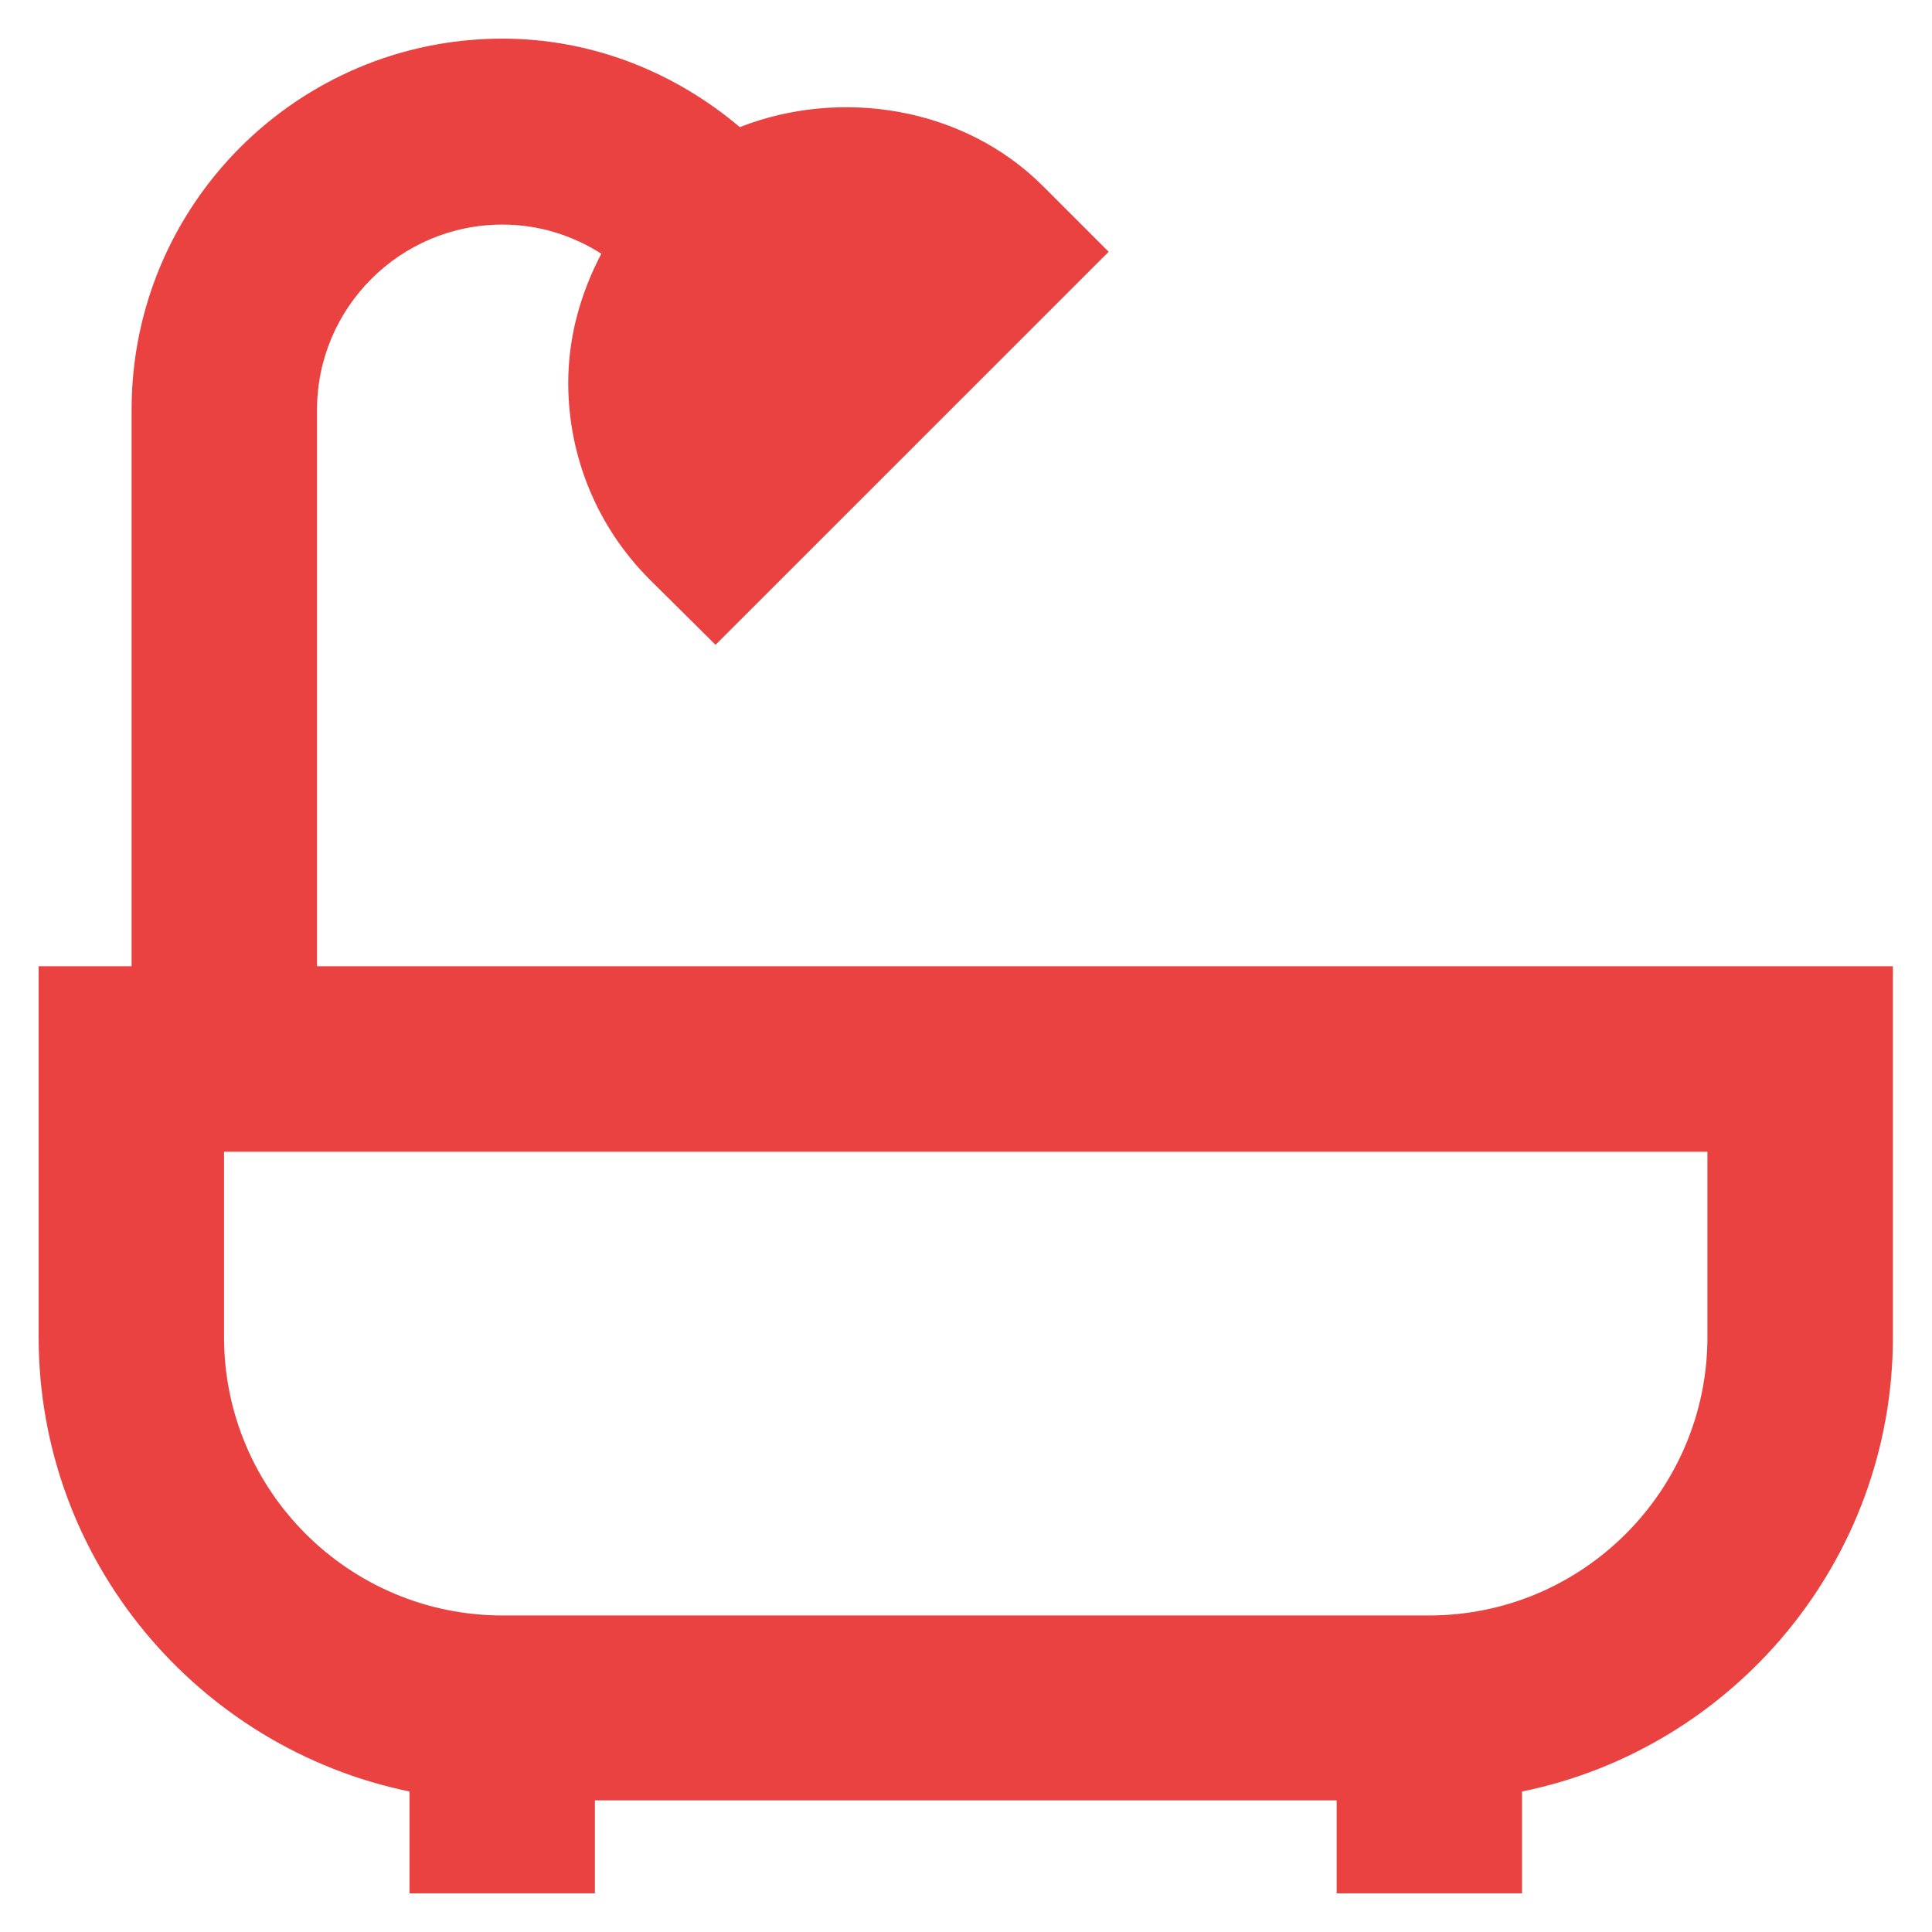<?xml version="1.0" encoding="UTF-8"?>
<svg width="25px" height="25px" viewBox="0 0 25 25" version="1.1" xmlns="http://www.w3.org/2000/svg" xmlns:xlink="http://www.w3.org/1999/xlink">
    <!-- Generator: Sketch 55.2 (78181) - https://sketchapp.com -->
    <title>ic-wc@2x</title>
    <desc>Created with Sketch.</desc>
    <defs>
        <rect id="path-1" x="0" y="0" width="45" height="45"></rect>
    </defs>
    <g id="Page-1" stroke="none" stroke-width="1" fill="none" fill-rule="evenodd">
        <g id="2.1-Imoveis---Detalhe" transform="translate(-326, -945)">
            <g id="Group-6" transform="translate(150, 934)">
                <g id="WC" transform="translate(166, 1)">
                    <g id="ic-wc">
                        <mask id="mask-2" fill="white">
                            <use xlink:href="#path-1"></use>
                        </mask>
                        <g id="Rectangle" fill-rule="nonzero"></g>
                        <path d="M14.102,22.503 L14.102,15.305 C14.102,13.981 15.177,12.906 16.502,12.906 C16.975,12.906 17.41,13.047 17.781,13.283 C17.513,13.795 17.353,14.358 17.353,14.953 C17.353,15.913 17.73,16.822 18.408,17.5 L19.259,18.344 L24.346,13.258 L23.495,12.407 C22.471,11.383 20.878,11.133 19.573,11.645 C18.741,10.941 17.672,10.5 16.502,10.5 C13.853,10.5 11.703,12.65 11.703,15.299 L11.703,22.503 L10.5,22.503 L10.5,27.302 C10.5,30.2 12.567,32.619 15.299,33.182 L15.299,34.5 L17.698,34.5 L17.698,33.297 L27.296,33.297 L27.296,34.5 L29.695,34.5 L29.695,33.182 C32.427,32.625 34.494,30.2 34.494,27.302 L34.494,22.503 L14.102,22.503 Z M32.094,27.302 C32.094,29.285 30.482,30.904 28.492,30.904 L16.502,30.904 C14.518,30.904 12.899,29.292 12.899,27.302 L12.899,24.903 L32.094,24.903 L32.094,27.302 Z" id="Shape" fill="#EA4141" fill-rule="nonzero" mask="url(#mask-2)"></path>
                    </g>
                </g>
            </g>
        </g>
    </g>
</svg>